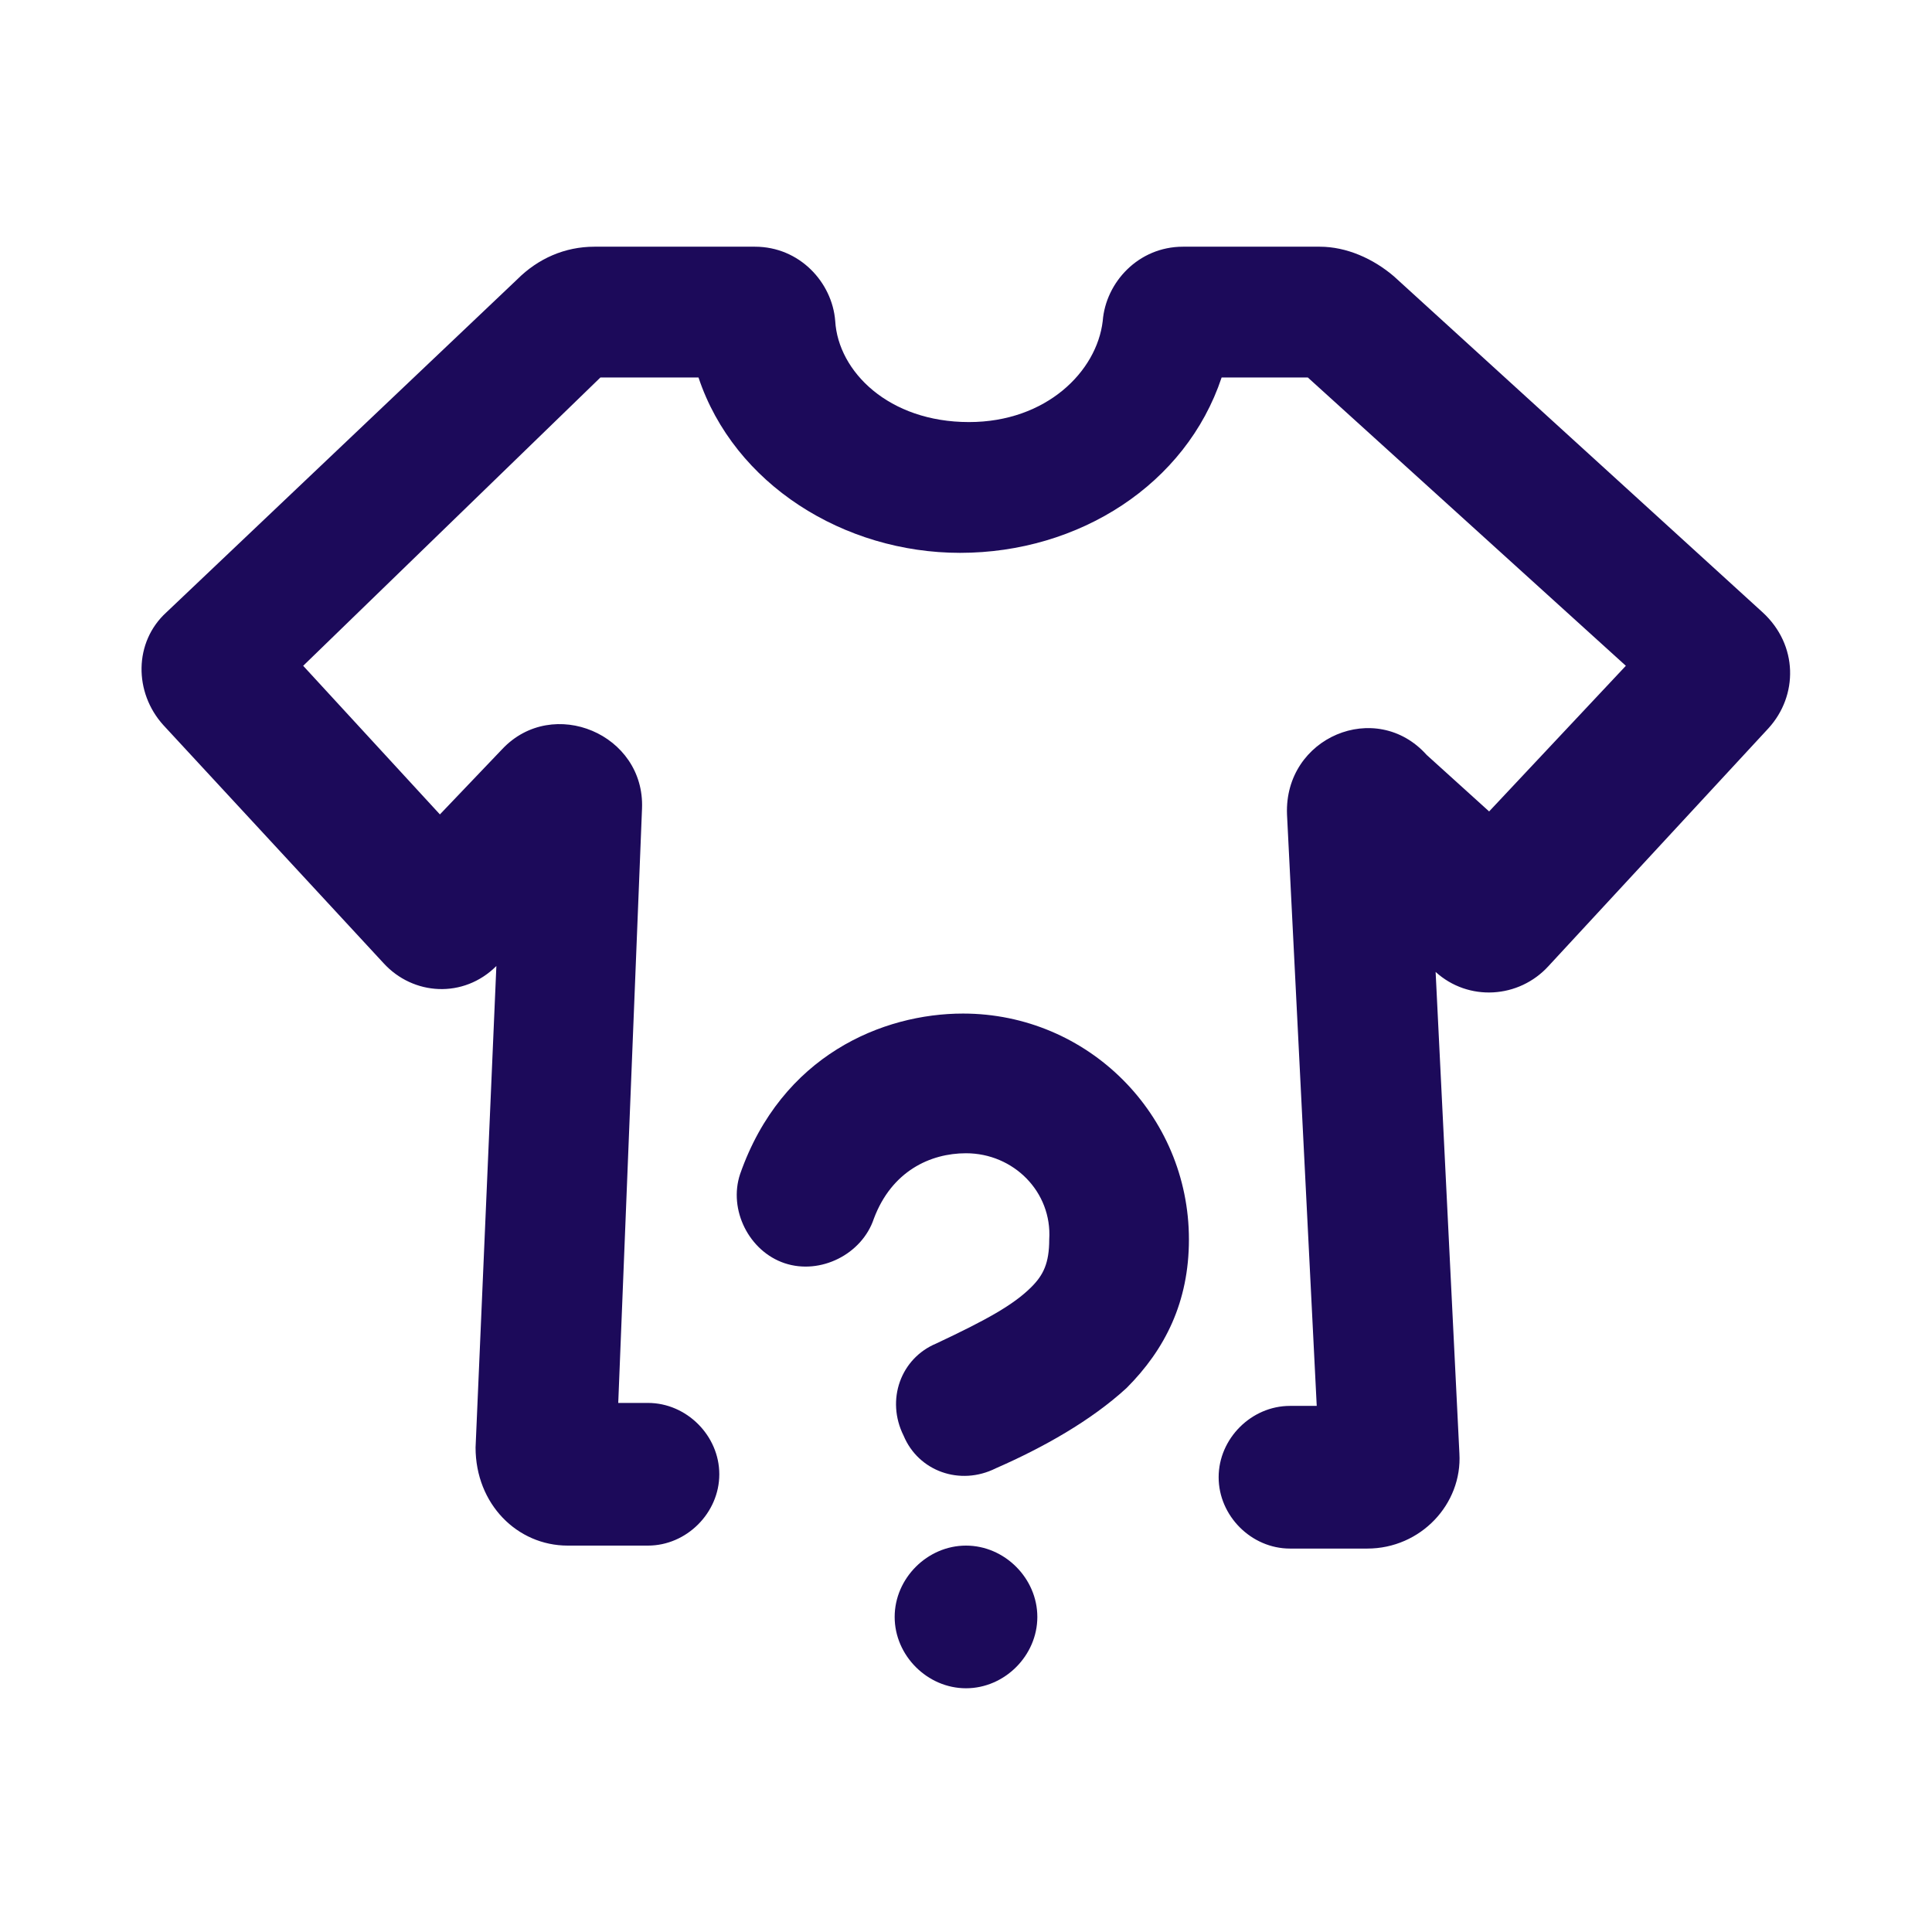 <?xml version="1.0" encoding="UTF-8"?> <svg xmlns="http://www.w3.org/2000/svg" xmlns:xlink="http://www.w3.org/1999/xlink" version="1.1" id="Layer_1" x="0px" y="0px" viewBox="0 0 65 65" style="enable-background:new 0 0 65 65;" xml:space="preserve"> <style type="text/css"> .st0{fill:#1C0A5A;} </style> <g> <path class="st0" d="M20,8.3c-1,0-1.9,0.4-2.6,1.1L5.6,20.6c-1.1,1-1.1,2.7-0.1,3.8l7.4,8c1,1.1,2.7,1.2,3.8,0.1l-0.7,16.2 C16,50.6,17.4,52,19.1,52h2.7c1.3,0,2.4-1.1,2.4-2.4s-1.1-2.4-2.4-2.4h-1l0.8-20c0.1-2.5-3-3.8-4.7-2l-2.1,2.2l-4.6-5l10-9.7h3.3 c1.2,3.6,4.9,5.9,8.8,5.9c4,0,7.6-2.3,8.8-5.9H44l10.7,9.7l-4.6,4.9L48,25.4c-1.7-1.9-4.8-0.6-4.7,2l1,19.9h-0.9 c-1.3,0-2.4,1.1-2.4,2.4s1.1,2.4,2.4,2.4h2.6c1.8,0,3.2-1.5,3.1-3.2l-0.8-16.2c1.1,1,2.8,0.9,3.8-0.2l7.4-8c1-1.1,1-2.8-0.2-3.9 L46.9,9.3c-0.7-0.6-1.6-1-2.5-1h-4.6c-1.5,0-2.6,1.2-2.7,2.5c-0.2,1.7-1.9,3.4-4.5,3.4c-2.7,0-4.4-1.7-4.5-3.4 c-0.1-1.3-1.2-2.5-2.7-2.5H20z"></path> <path class="st0" d="M32.5,38.8c-1.2,0-2.5,0.6-3.1,2.2c-0.4,1.2-1.8,1.9-3,1.5c-1.2-0.4-1.9-1.8-1.5-3c1.4-4,4.8-5.4,7.5-5.4 c4.2,0,7.6,3.4,7.6,7.6c0,2.1-0.8,3.7-2.1,5c-1.2,1.1-2.8,2-4.4,2.7c-1.2,0.6-2.6,0.1-3.1-1.1c-0.6-1.2-0.1-2.6,1.1-3.1 c1.7-0.8,2.6-1.3,3.2-1.9c0.4-0.4,0.6-0.8,0.6-1.6C35.4,40.1,34.1,38.8,32.5,38.8z"></path> <path class="st0" d="M32.5,52c-1.3,0-2.4,1.1-2.4,2.4s1.1,2.4,2.4,2.4h0c1.3,0,2.4-1.1,2.4-2.4S33.8,52,32.5,52L32.5,52z"></path> </g> </svg> 